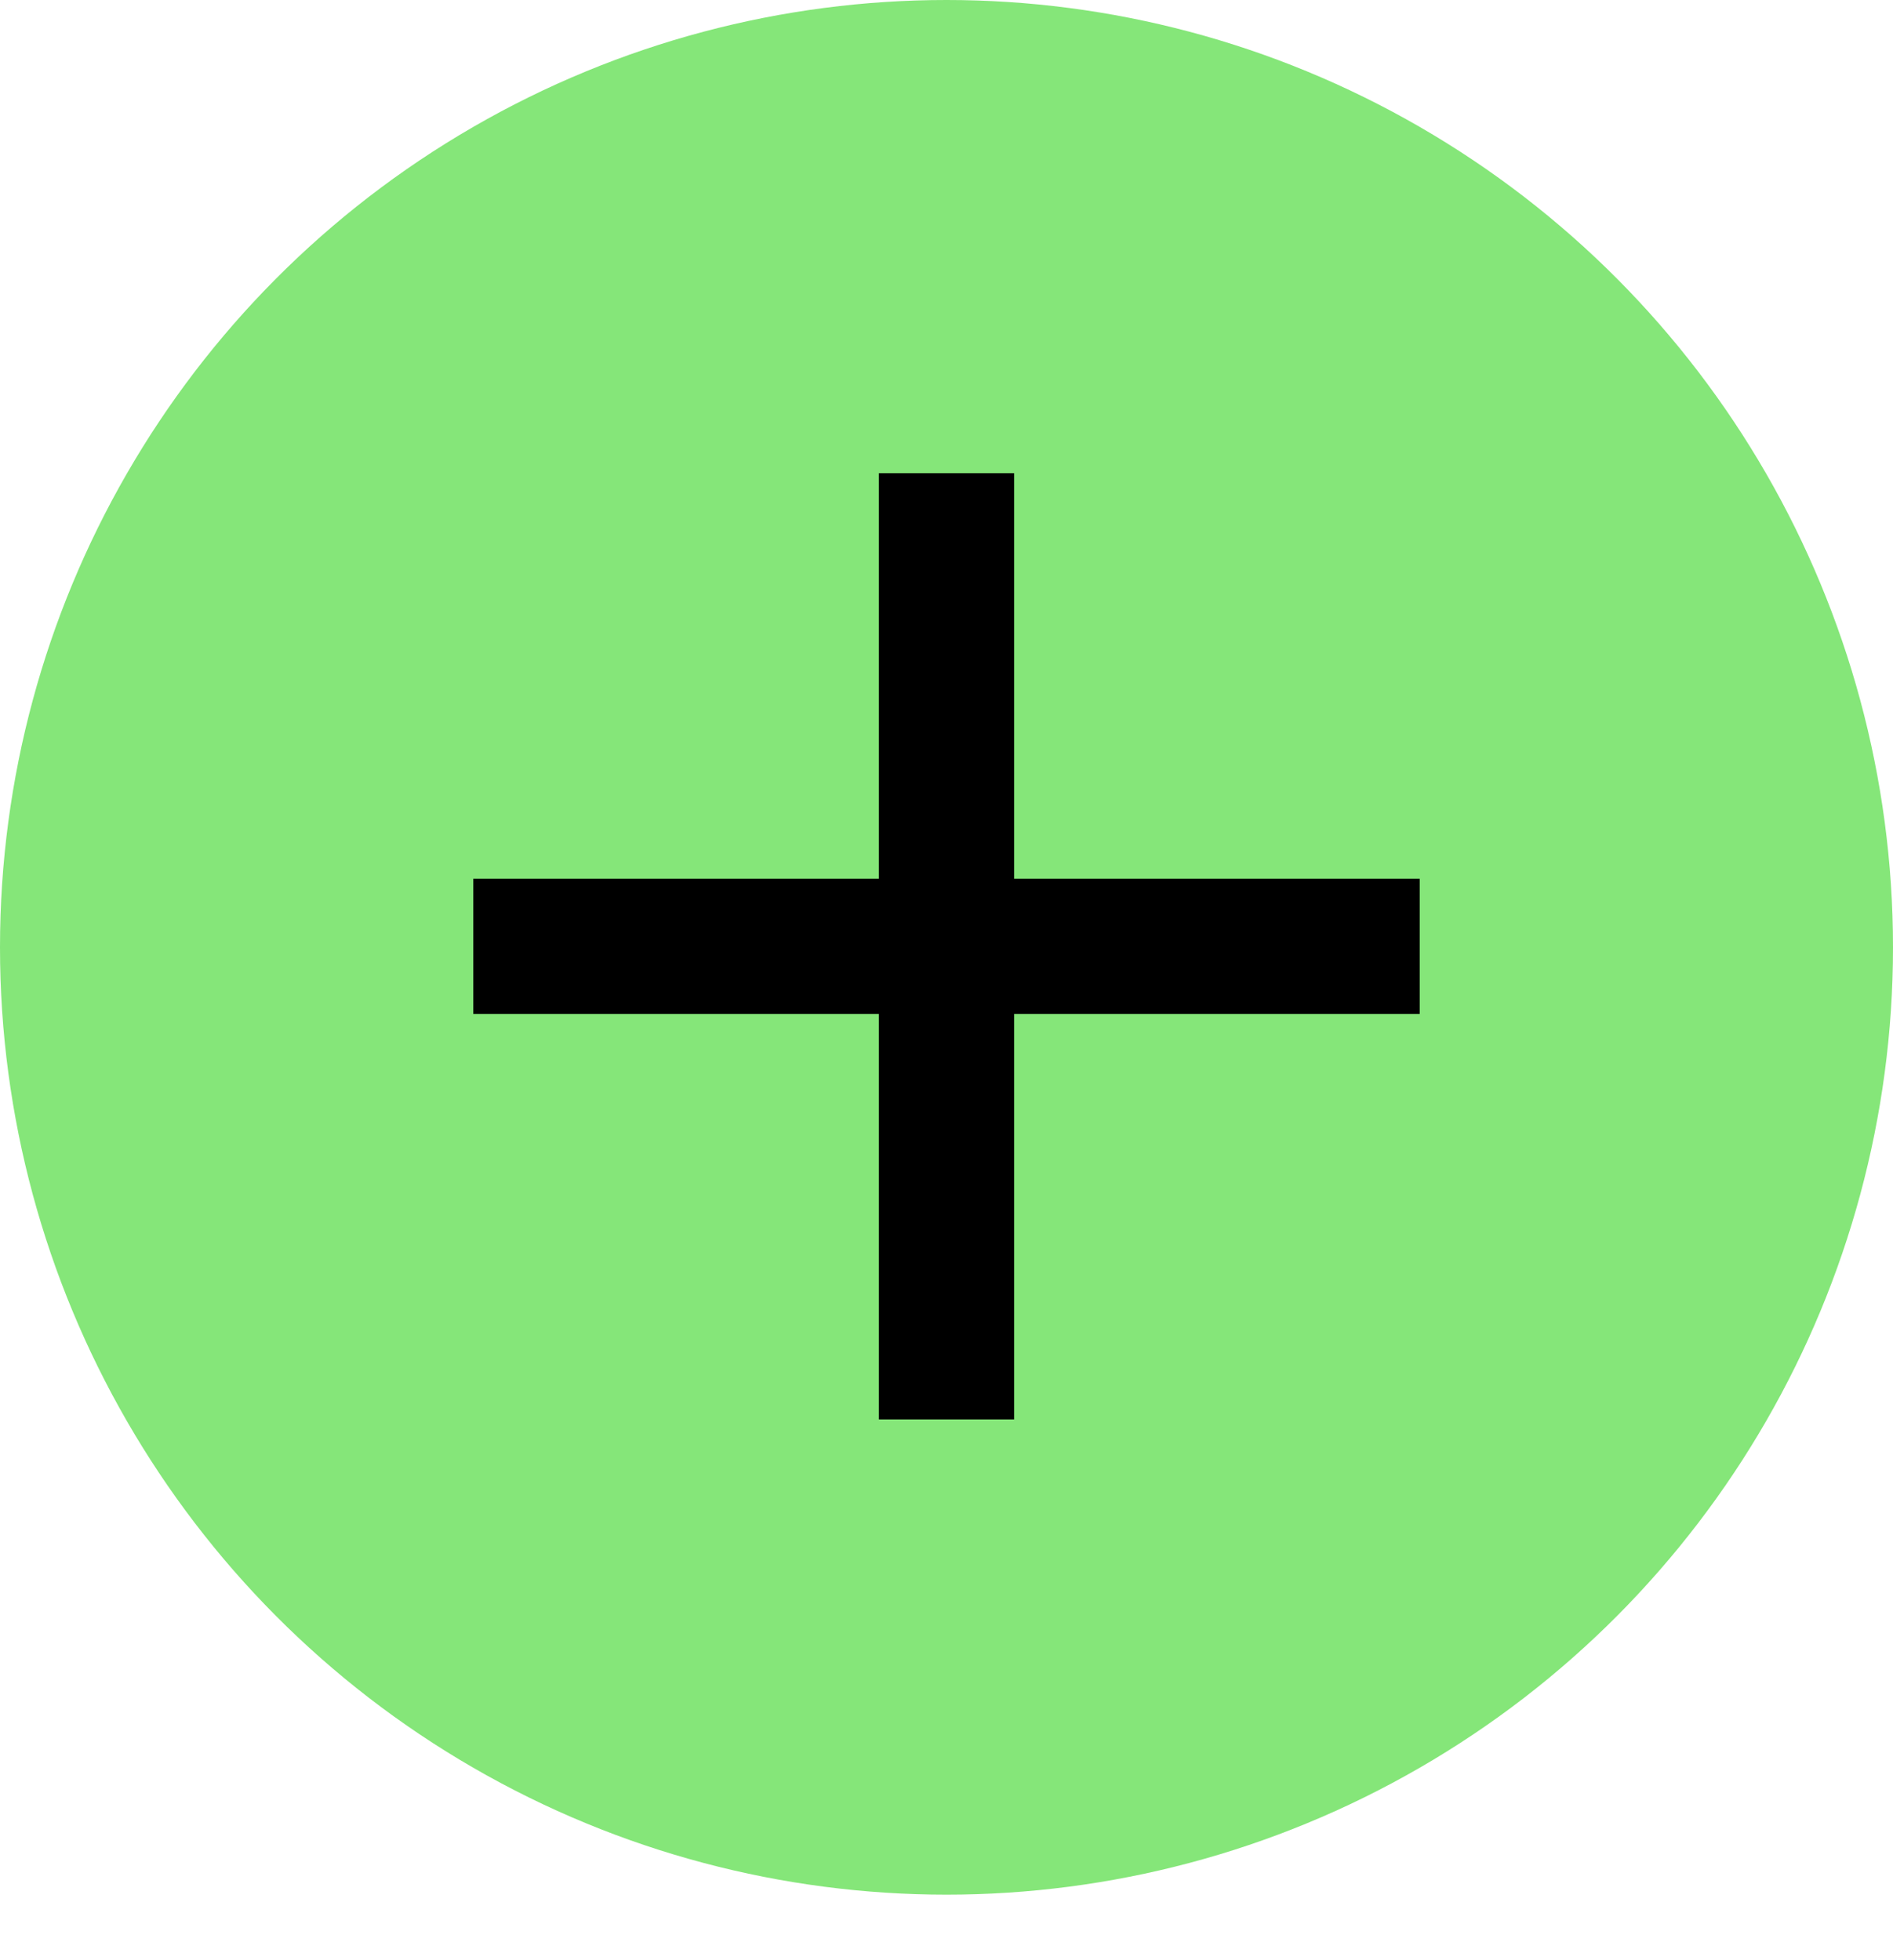 <svg width="28" height="29" viewBox="0 0 28 29" fill="none" xmlns="http://www.w3.org/2000/svg">
<g id="Group 25511">
<ellipse id="Ellipse 8" cx="14" cy="14.015" rx="14" ry="14.015" fill="#85E679"/>
<g id="Group 25510">
<path id="Vector 4" d="M14 7V21" stroke="black" stroke-width="2"/>
<path id="Vector 5" d="M21 14L7 14" stroke="black" stroke-width="2"/>
</g>
</g>
</svg>

